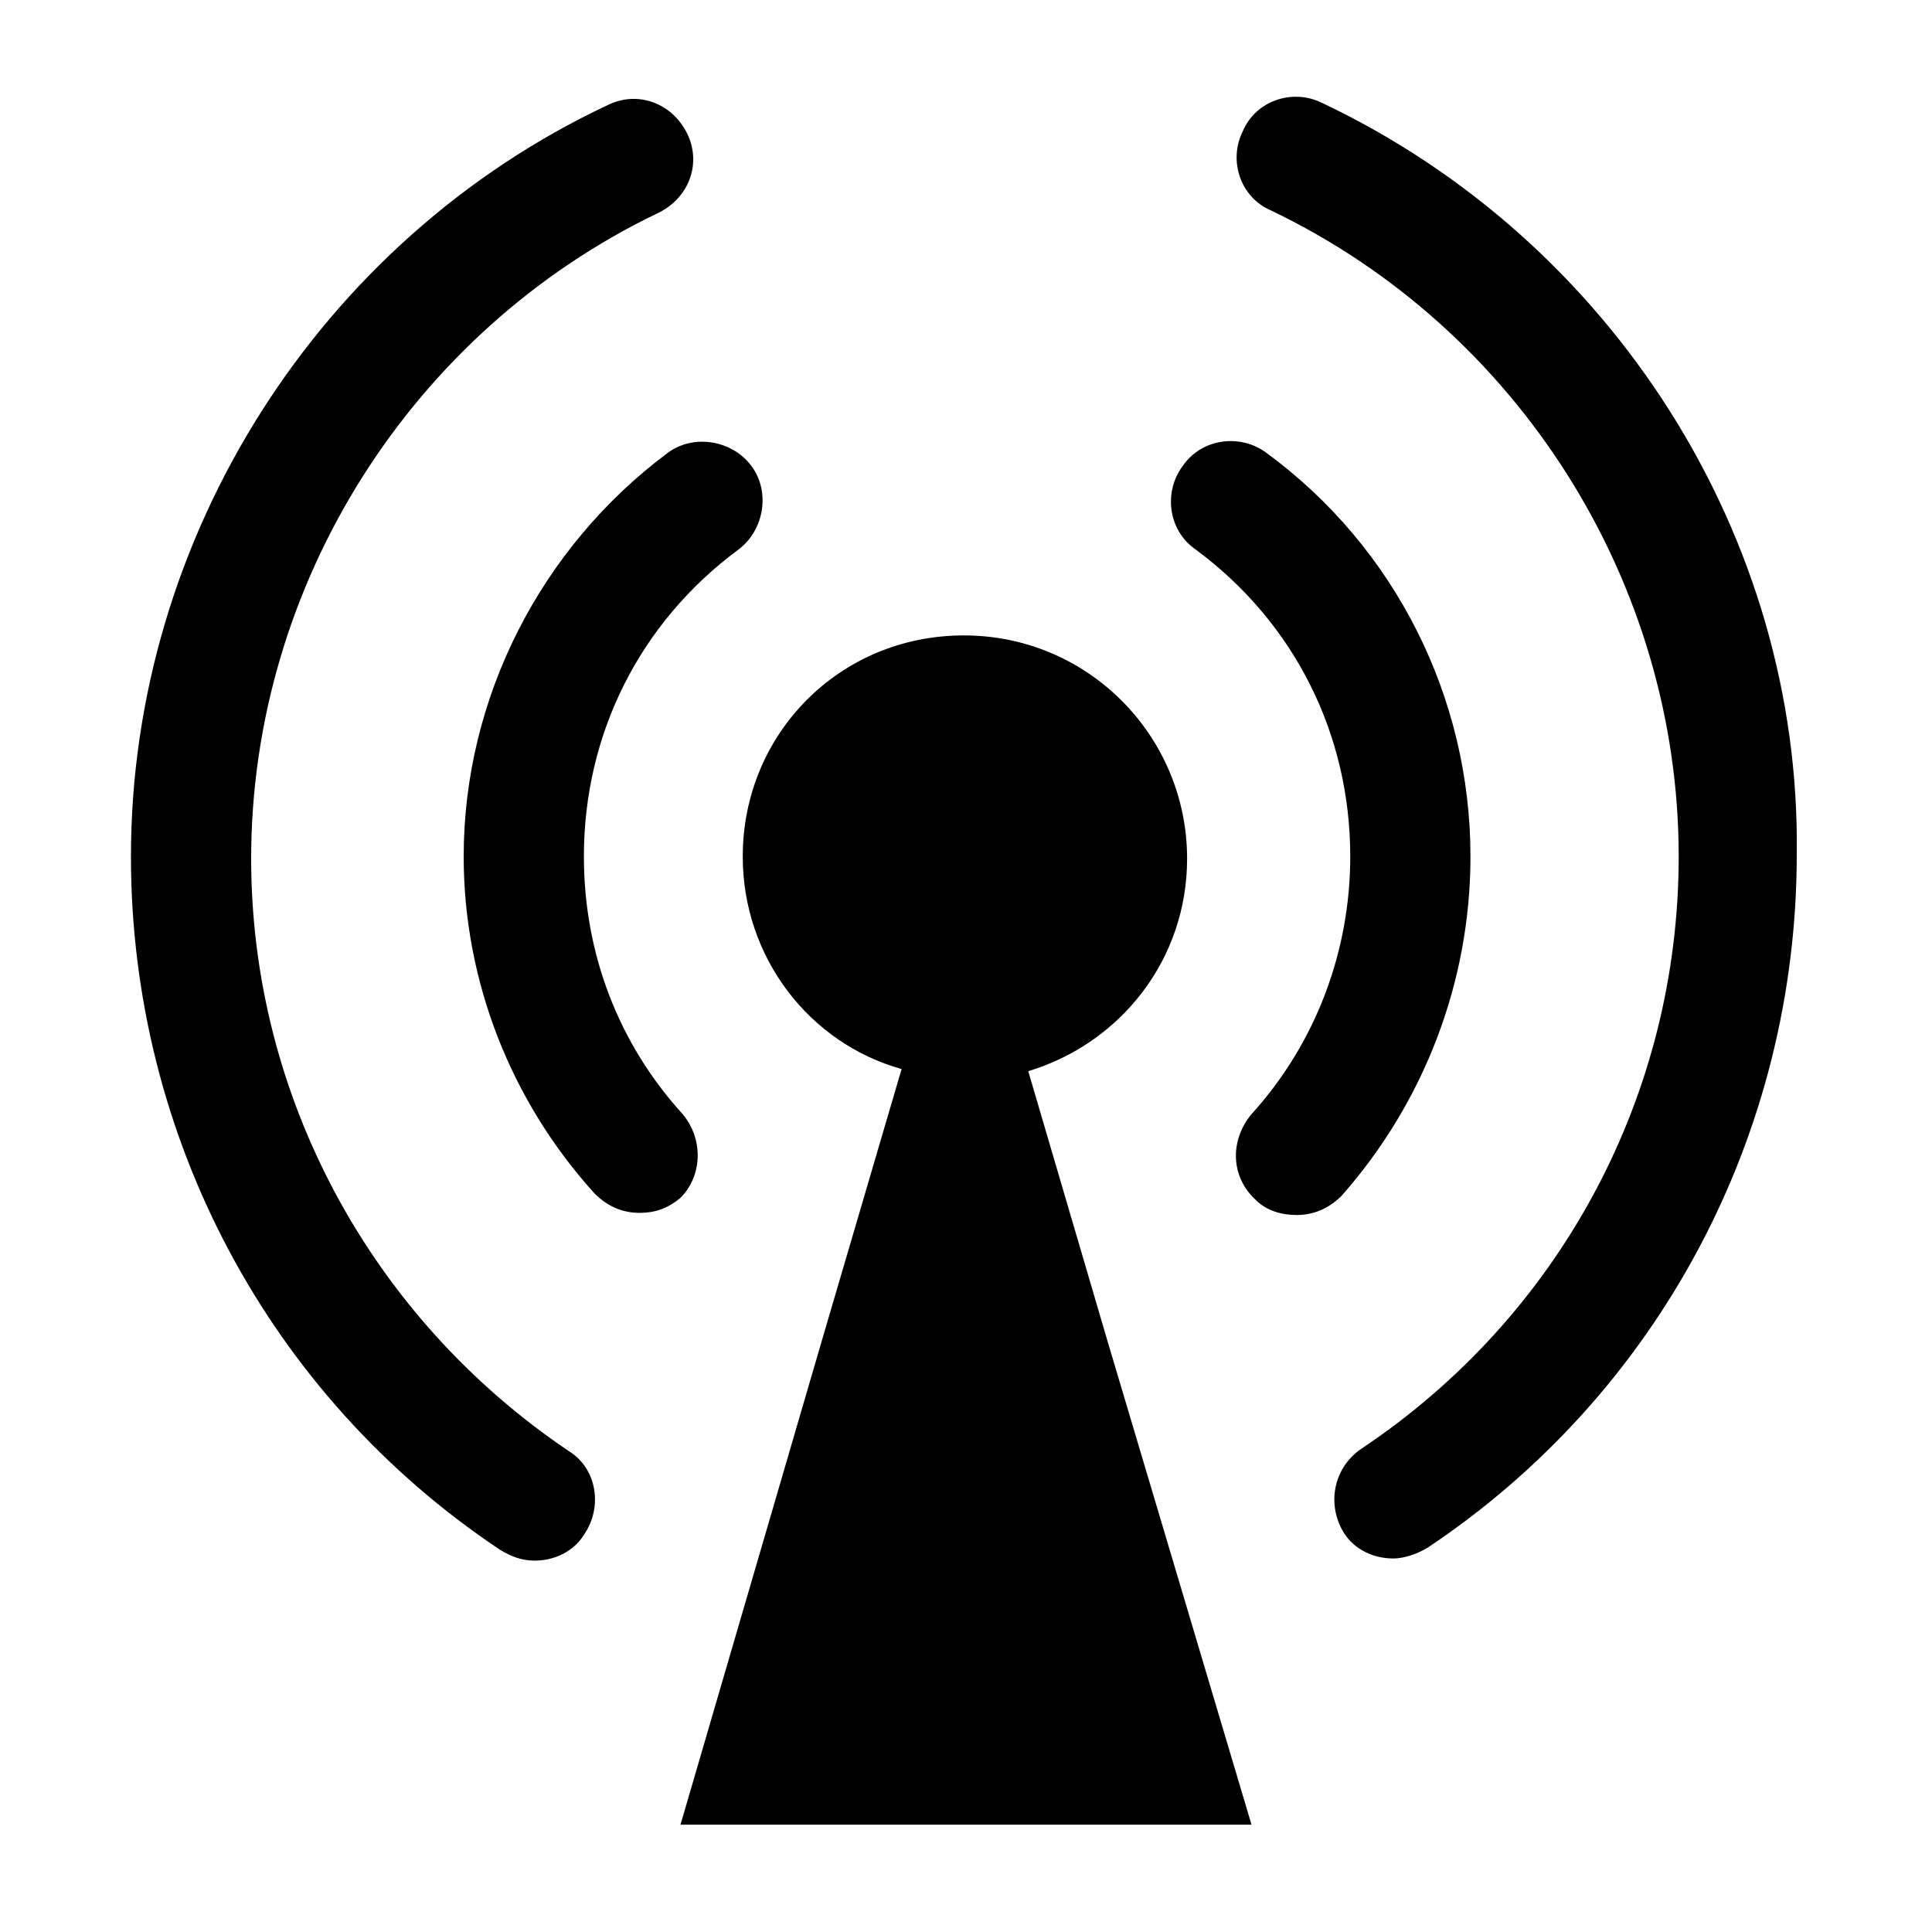 <svg xmlns="http://www.w3.org/2000/svg" viewBox="0 0 90 90"><path d="M31.8 51.9c-3-3.3-4.6-7.5-4.6-12 0-5.7 2.6-10.9 7.2-14.3 1.2-0.9 1.5-2.7 0.6-3.9 -0.9-1.2-2.7-1.5-3.9-0.6 -5.9 4.4-9.5 11.4-9.5 18.8 0 5.8 2.2 11.4 6.1 15.7 0.6 0.6 1.3 0.9 2.1 0.9 0.7 0 1.3-0.2 1.9-0.7C32.7 54.8 32.8 53.1 31.8 51.9z"/><path d="M68.5 39.9c0-7.4-3.5-14.4-9.5-18.8 -1.2-0.9-3-0.7-3.9 0.6 -0.9 1.2-0.7 3 0.6 3.9 4.6 3.4 7.2 8.6 7.2 14.3 0 4.4-1.6 8.7-4.6 12 -1 1.2-1 2.9 0.2 4 0.5 0.5 1.2 0.7 1.9 0.7 0.8 0 1.5-0.3 2.1-0.9C66.3 51.4 68.5 45.8 68.5 39.9z"/><path d="M61.6 4.8c-1.4-0.7-3.1-0.1-3.7 1.3 -0.7 1.4-0.1 3.1 1.3 3.7 11.5 5.5 19 17.3 19 30.1 0 11.1-5.5 21.4-14.8 27.6 -1.3 0.9-1.6 2.6-0.8 3.9 0.5 0.8 1.4 1.2 2.3 1.2 0.5 0 1.1-0.2 1.6-0.5 10.8-7.2 17.2-19.3 17.2-32.3C83.9 25 75.1 11.2 61.6 4.8z"/><path d="M26.5 67.6c-9.2-6.2-14.8-16.5-14.8-27.6 0-12.8 7.5-24.6 19-30.1 1.4-0.7 2-2.3 1.3-3.7 -0.7-1.4-2.3-2-3.7-1.3C14.9 11.2 6.1 25 6.1 39.9c0 13 6.4 25.1 17.2 32.3 0.5 0.3 1 0.5 1.6 0.5 0.9 0 1.8-0.4 2.3-1.2C28.1 70.2 27.8 68.4 26.5 67.6z"/><path d="M47.9 49.9c4.3-1.3 7.4-5.2 7.4-9.9 0-5.7-4.6-10.4-10.4-10.4S34.6 34.2 34.6 39.9c0 4.7 3.1 8.7 7.4 9.9l-3.7 12.6L31.7 85H45h13.3l-6.7-22.5L47.9 49.9z"/></svg>